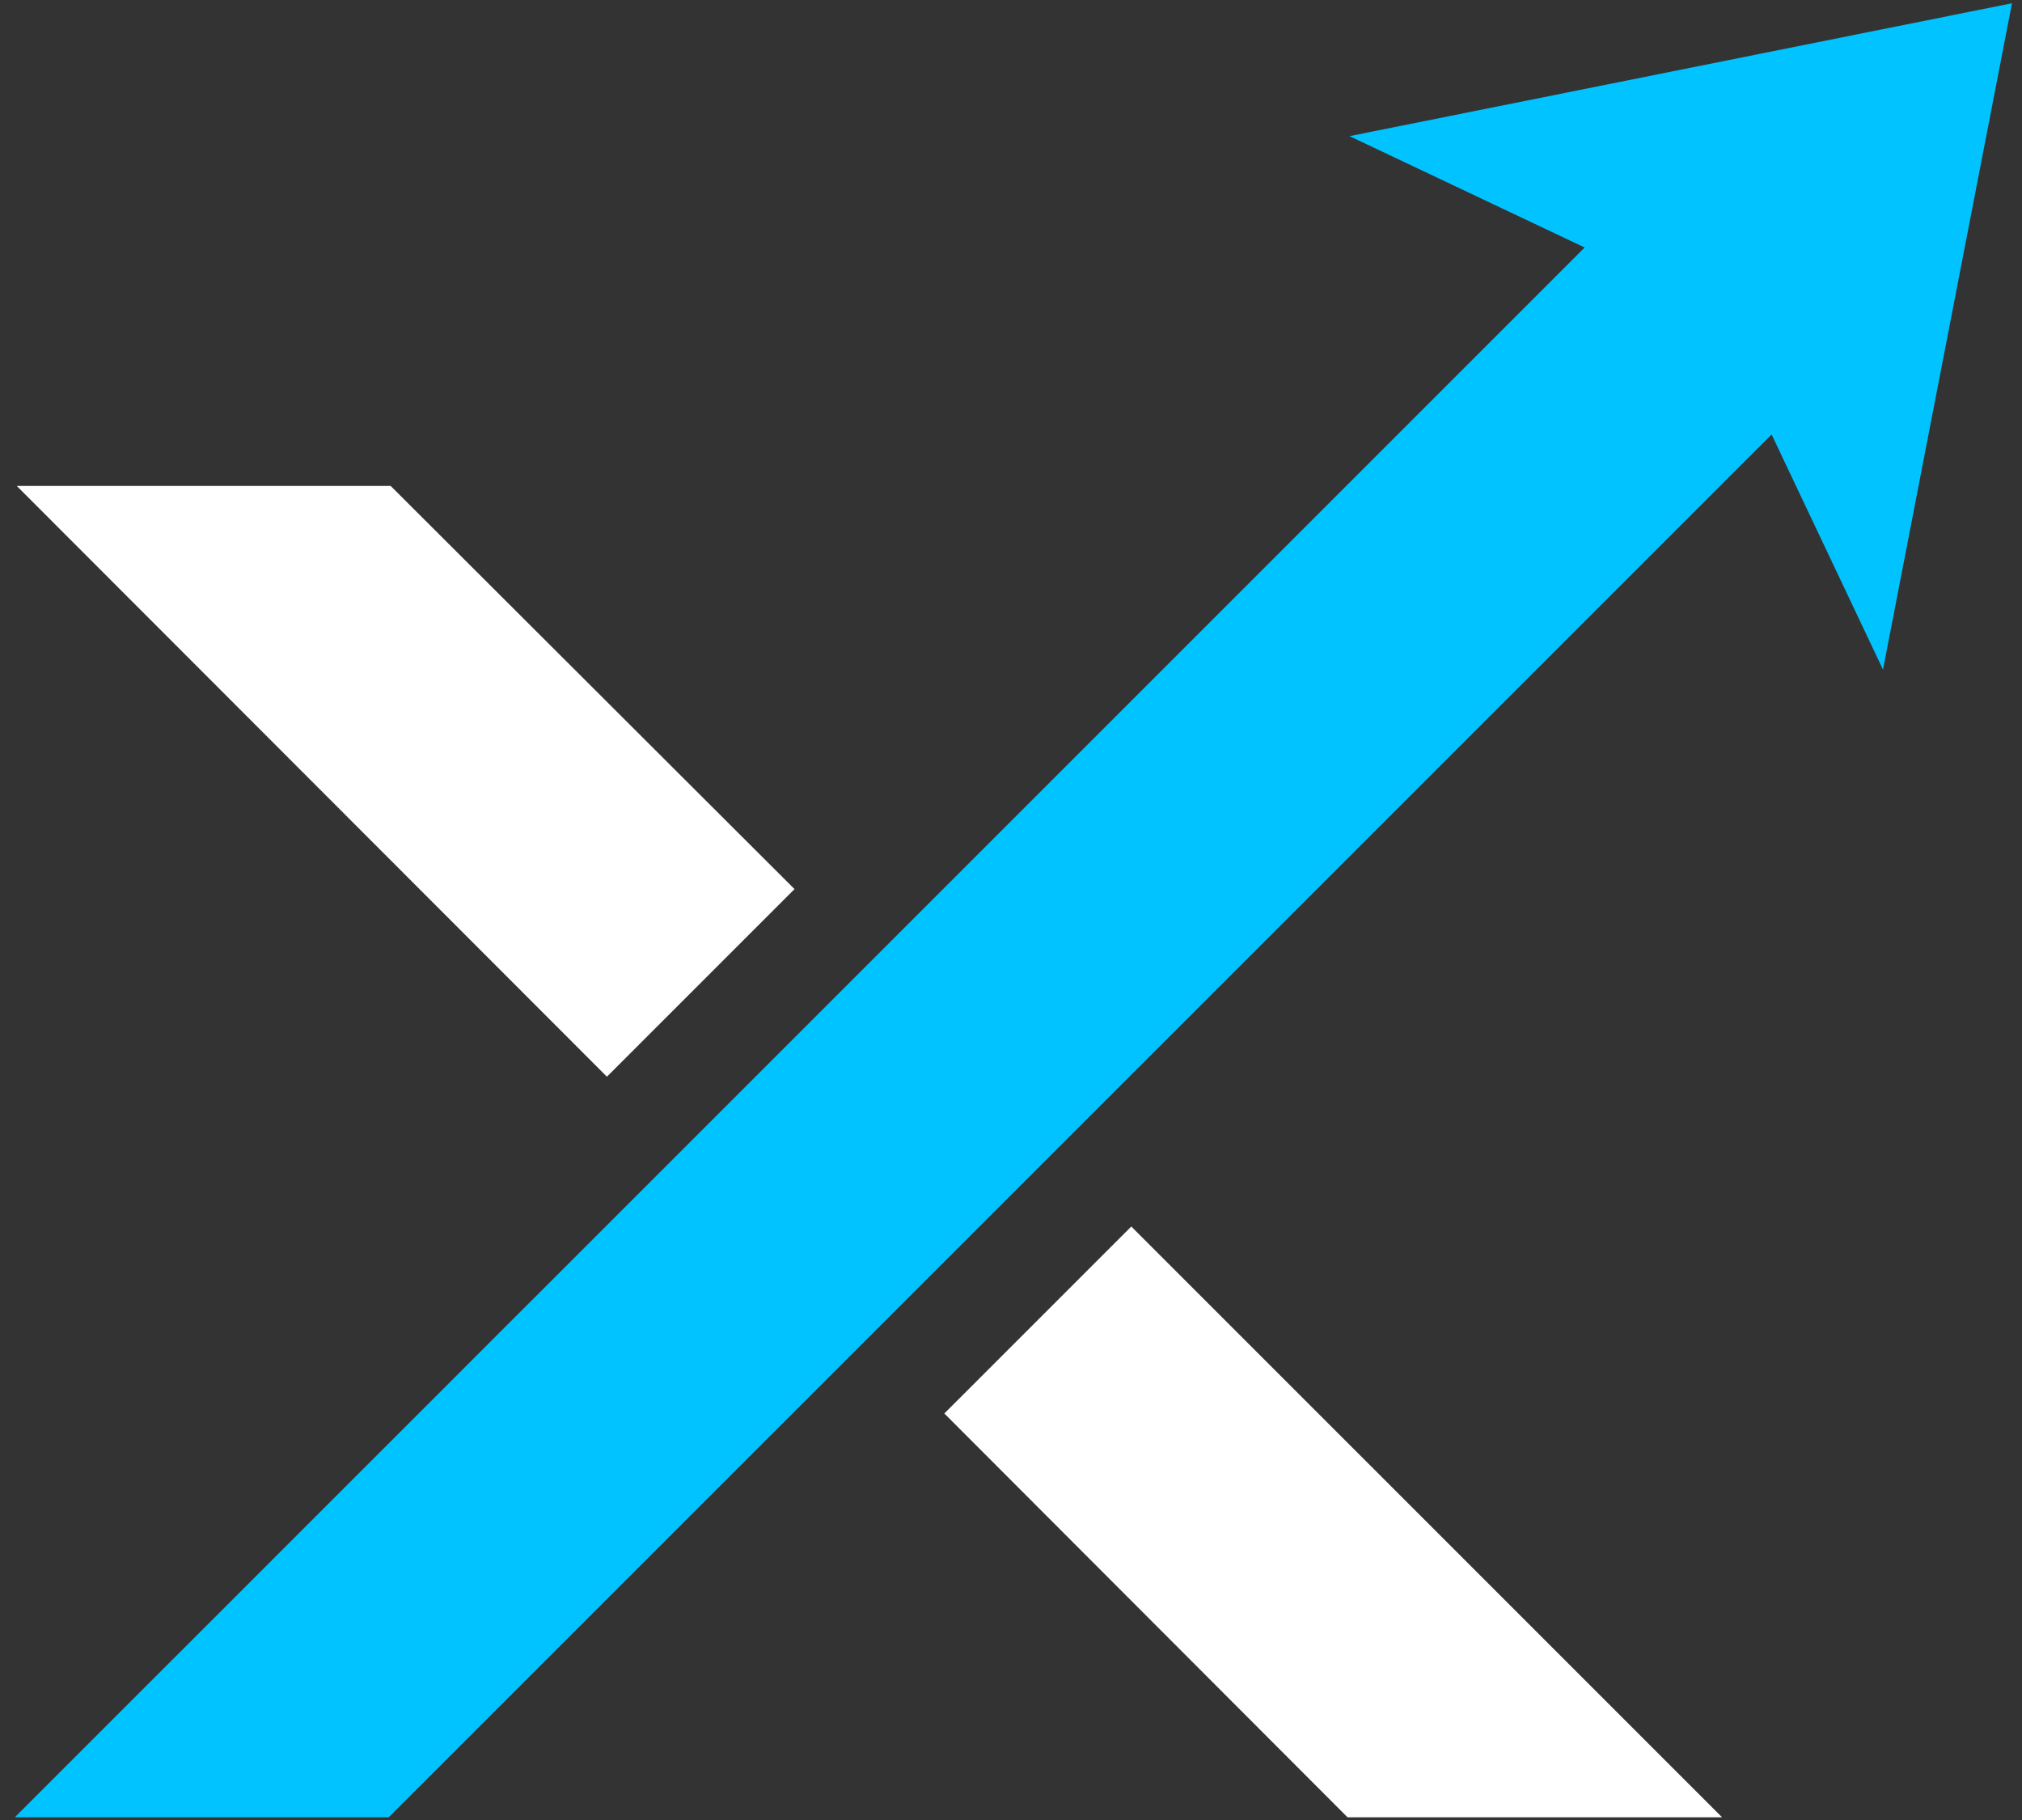 <svg xmlns="http://www.w3.org/2000/svg" xmlns:xlink="http://www.w3.org/1999/xlink" width="500" zoomAndPan="magnify" viewBox="0 0 375 337.5" height="450" preserveAspectRatio="xMidYMid meet" version="1.0"><rect x="0" y="0" width="375" height="337.5" fill="#333333" stroke="none"/><defs><clipPath id="6a1c0dc576"><path d="M 2 0 L 374 0 L 374 337 L 2 337 Z M 2 0 " clip-rule="nonzero"/></clipPath><clipPath id="f6e807a086"><path d="M 175 227 L 320 227 L 320 337 L 175 337 Z M 175 227 " clip-rule="nonzero"/></clipPath></defs><g clip-path="url(#6a1c0dc576)"><path fill="#00c3ff" d="M 373.141 0.605 L 250.277 25.246 L 293.891 45.898 C 189.875 149.898 110.141 229.621 2.262 337.484 L 71.605 337.484 C 74.504 334.586 343.543 65.59 328.562 80.566 L 349.223 124.172 Z M 373.141 0.605 " fill-opacity="1" fill-rule="nonzero"/></g><path fill="#ffffff" d="M 72.449 90.109 L 147.352 164.875 L 112.559 199.664 L 3.105 90.109 Z M 72.449 90.109 " fill-opacity="1" fill-rule="nonzero"/><g clip-path="url(#f6e807a086)"><path fill="#ffffff" d="M 319.984 337.605 L 250.52 337.605 L 175.137 262.113 L 209.809 227.445 Z M 319.984 337.605 " fill-opacity="1" fill-rule="nonzero"/></g></svg>